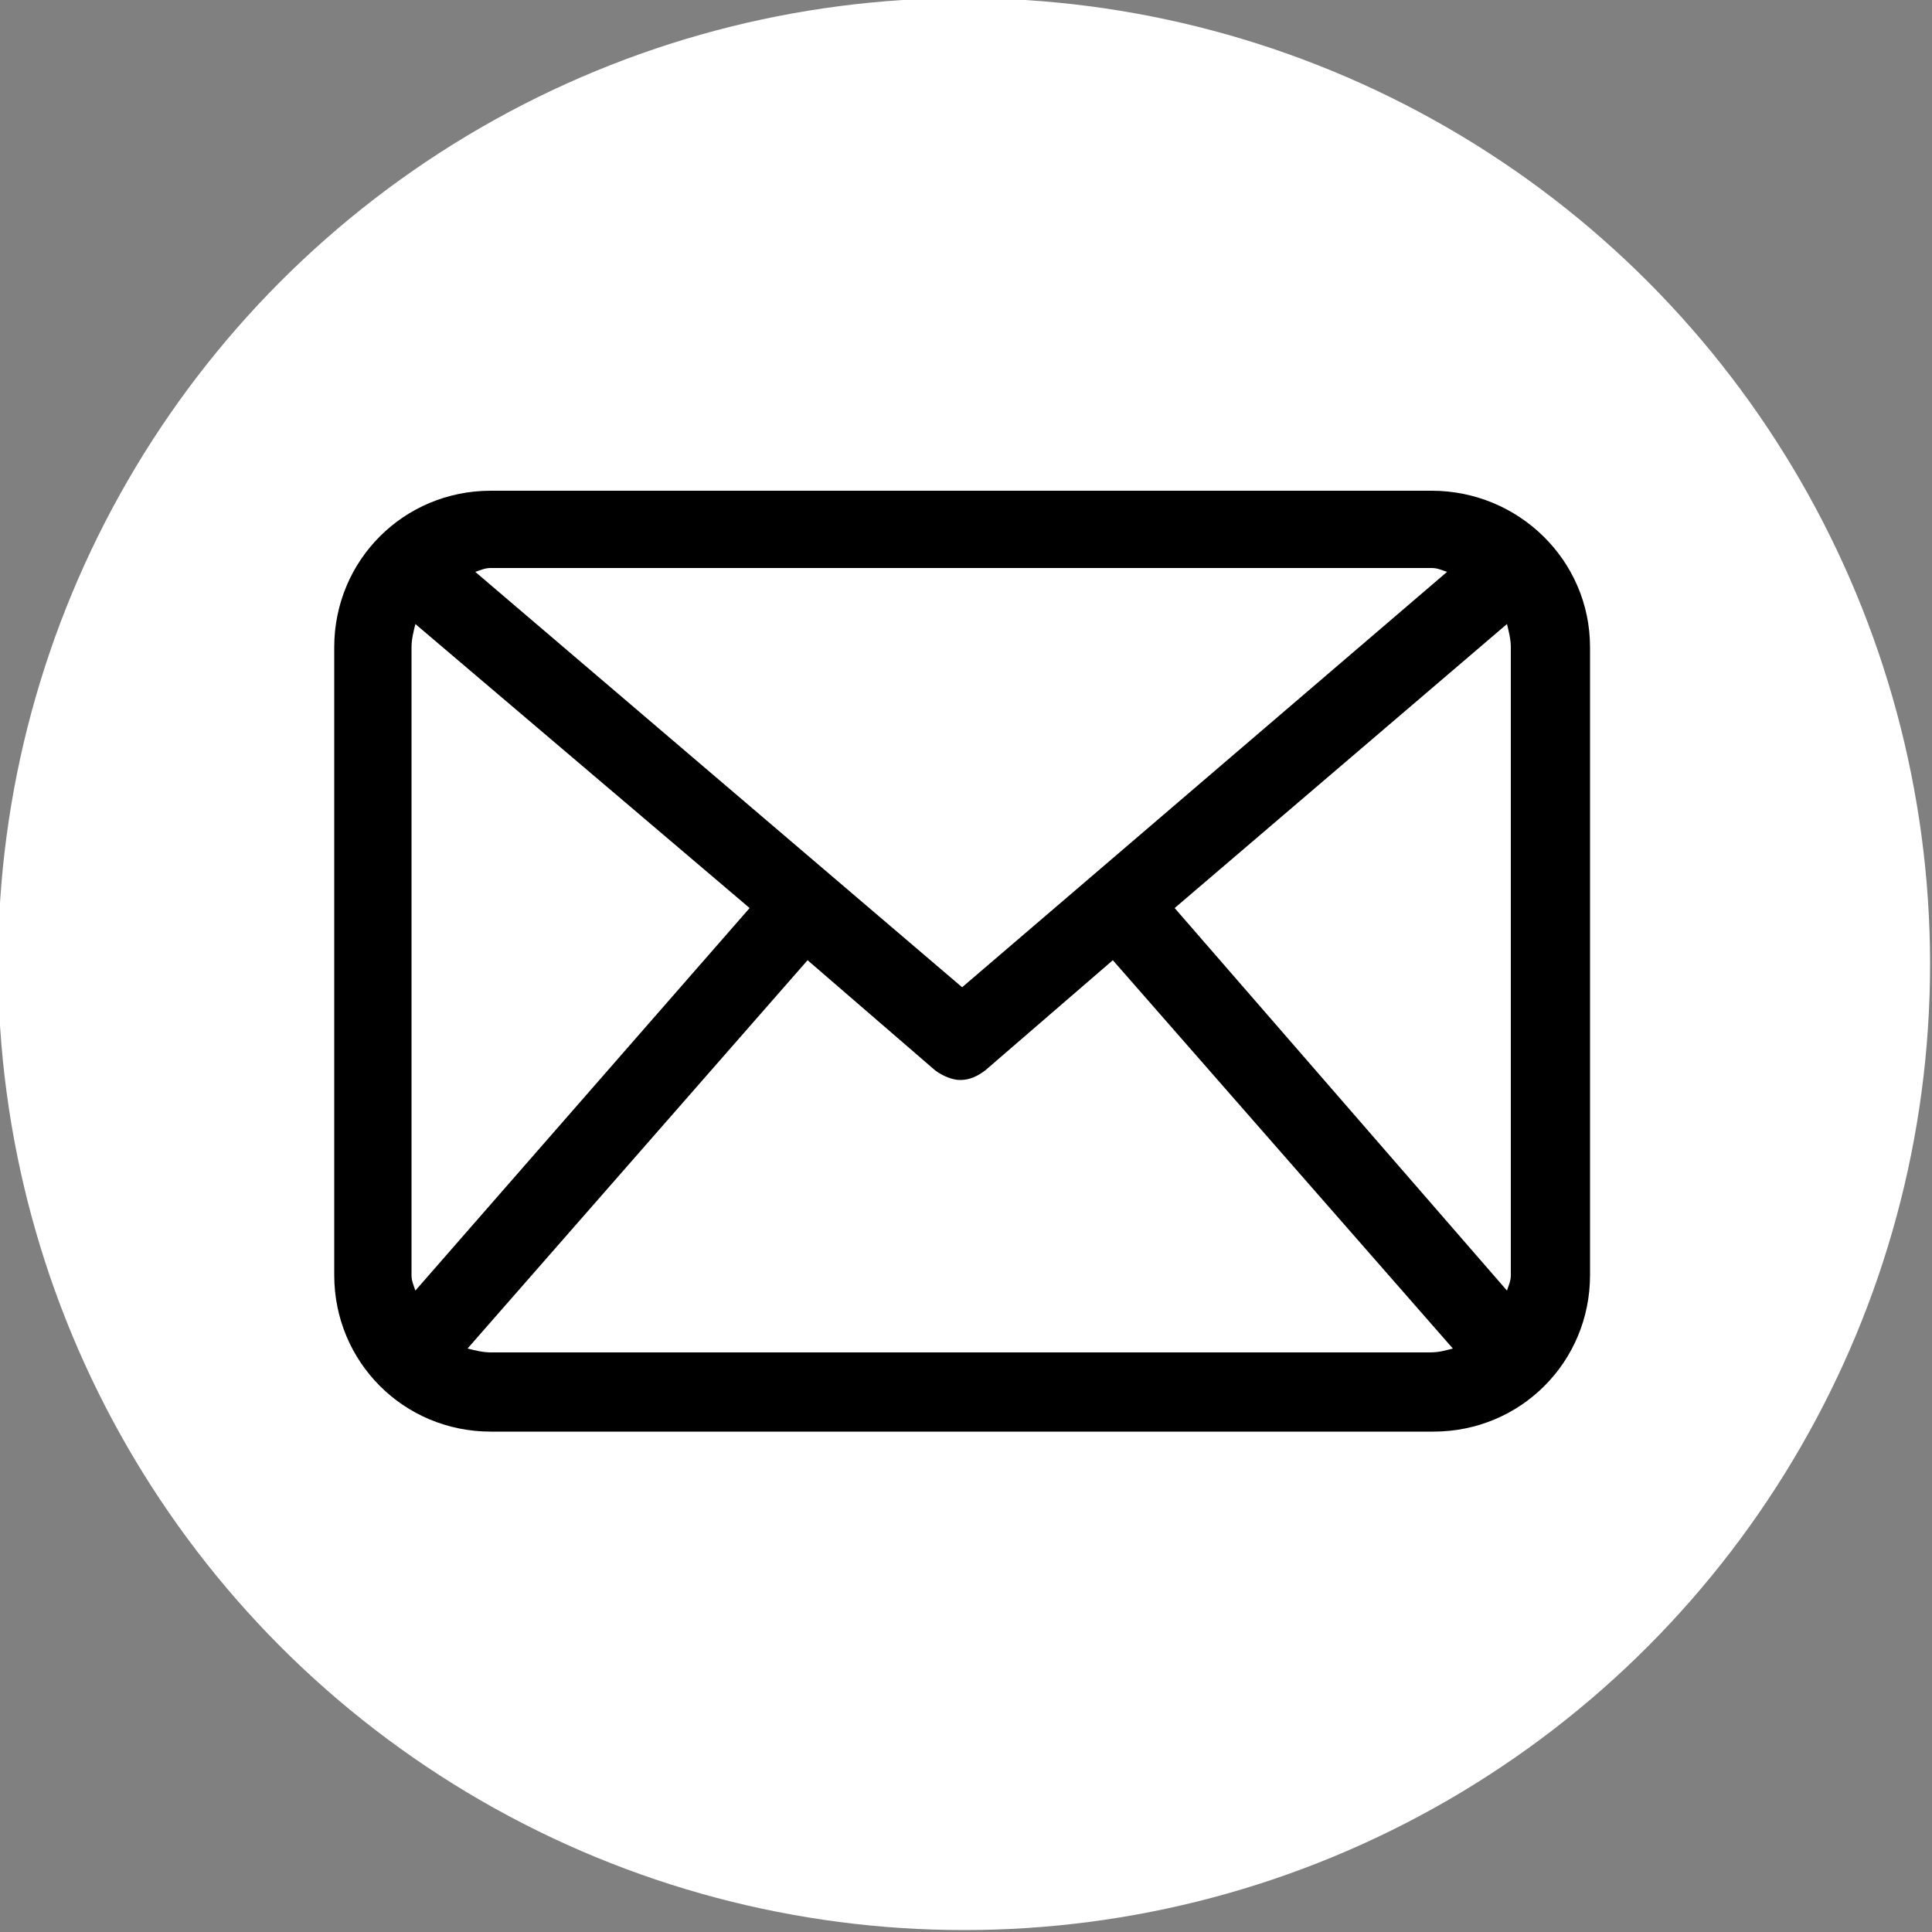 <?xml version="1.0" encoding="utf-8"?>
<!-- Generator: Adobe Illustrator 24.0.3, SVG Export Plug-In . SVG Version: 6.00 Build 0)  -->
<svg version="1.1" id="Ebene_1" xmlns="http://www.w3.org/2000/svg" xmlns:xlink="http://www.w3.org/1999/xlink" x="0px" y="0px"
	 viewBox="0 0 100 100" style="enable-background:new 0 0 100 100;" xml:space="preserve">
<rect x="0" y="0" width="100" height="100" fill="#808080" stroke="none"/>
<style type="text/css">
	.st0{fill:#FFFFFF;}
</style>
<circle class="st0" cx="49.9" cy="49.9" r="50"/>
<path d="M74.1,25.4H25.4c-4.5,0-8.1,3.6-8.1,8.1V66c0,4.5,3.6,8.1,8.1,8.1h48.8c4.5,0,8.1-3.6,8.1-8.1V33.5
	C82.3,29,78.6,25.4,74.1,25.4z M60.8,47L78,32.3c0.1,0.4,0.2,0.8,0.2,1.2V66c0,0.3-0.1,0.5-0.2,0.8L60.8,47z M74.1,29.4
	c0.3,0,0.5,0.1,0.8,0.2L49.8,51.1L24.6,29.6c0.3-0.1,0.5-0.2,0.8-0.2H74.1z M21.5,66.8c-0.1-0.3-0.2-0.5-0.2-0.8V33.5
	c0-0.4,0.1-0.8,0.2-1.2L38.8,47L21.5,66.8z M25.4,70c-0.4,0-0.8-0.1-1.2-0.2l17.6-20.1l6.6,5.7c0.4,0.3,0.9,0.5,1.3,0.5
	c0.5,0,0.9-0.2,1.3-0.5l6.6-5.7l17.6,20.1C74.8,69.9,74.5,70,74,70H25.4z"/>
</svg>
